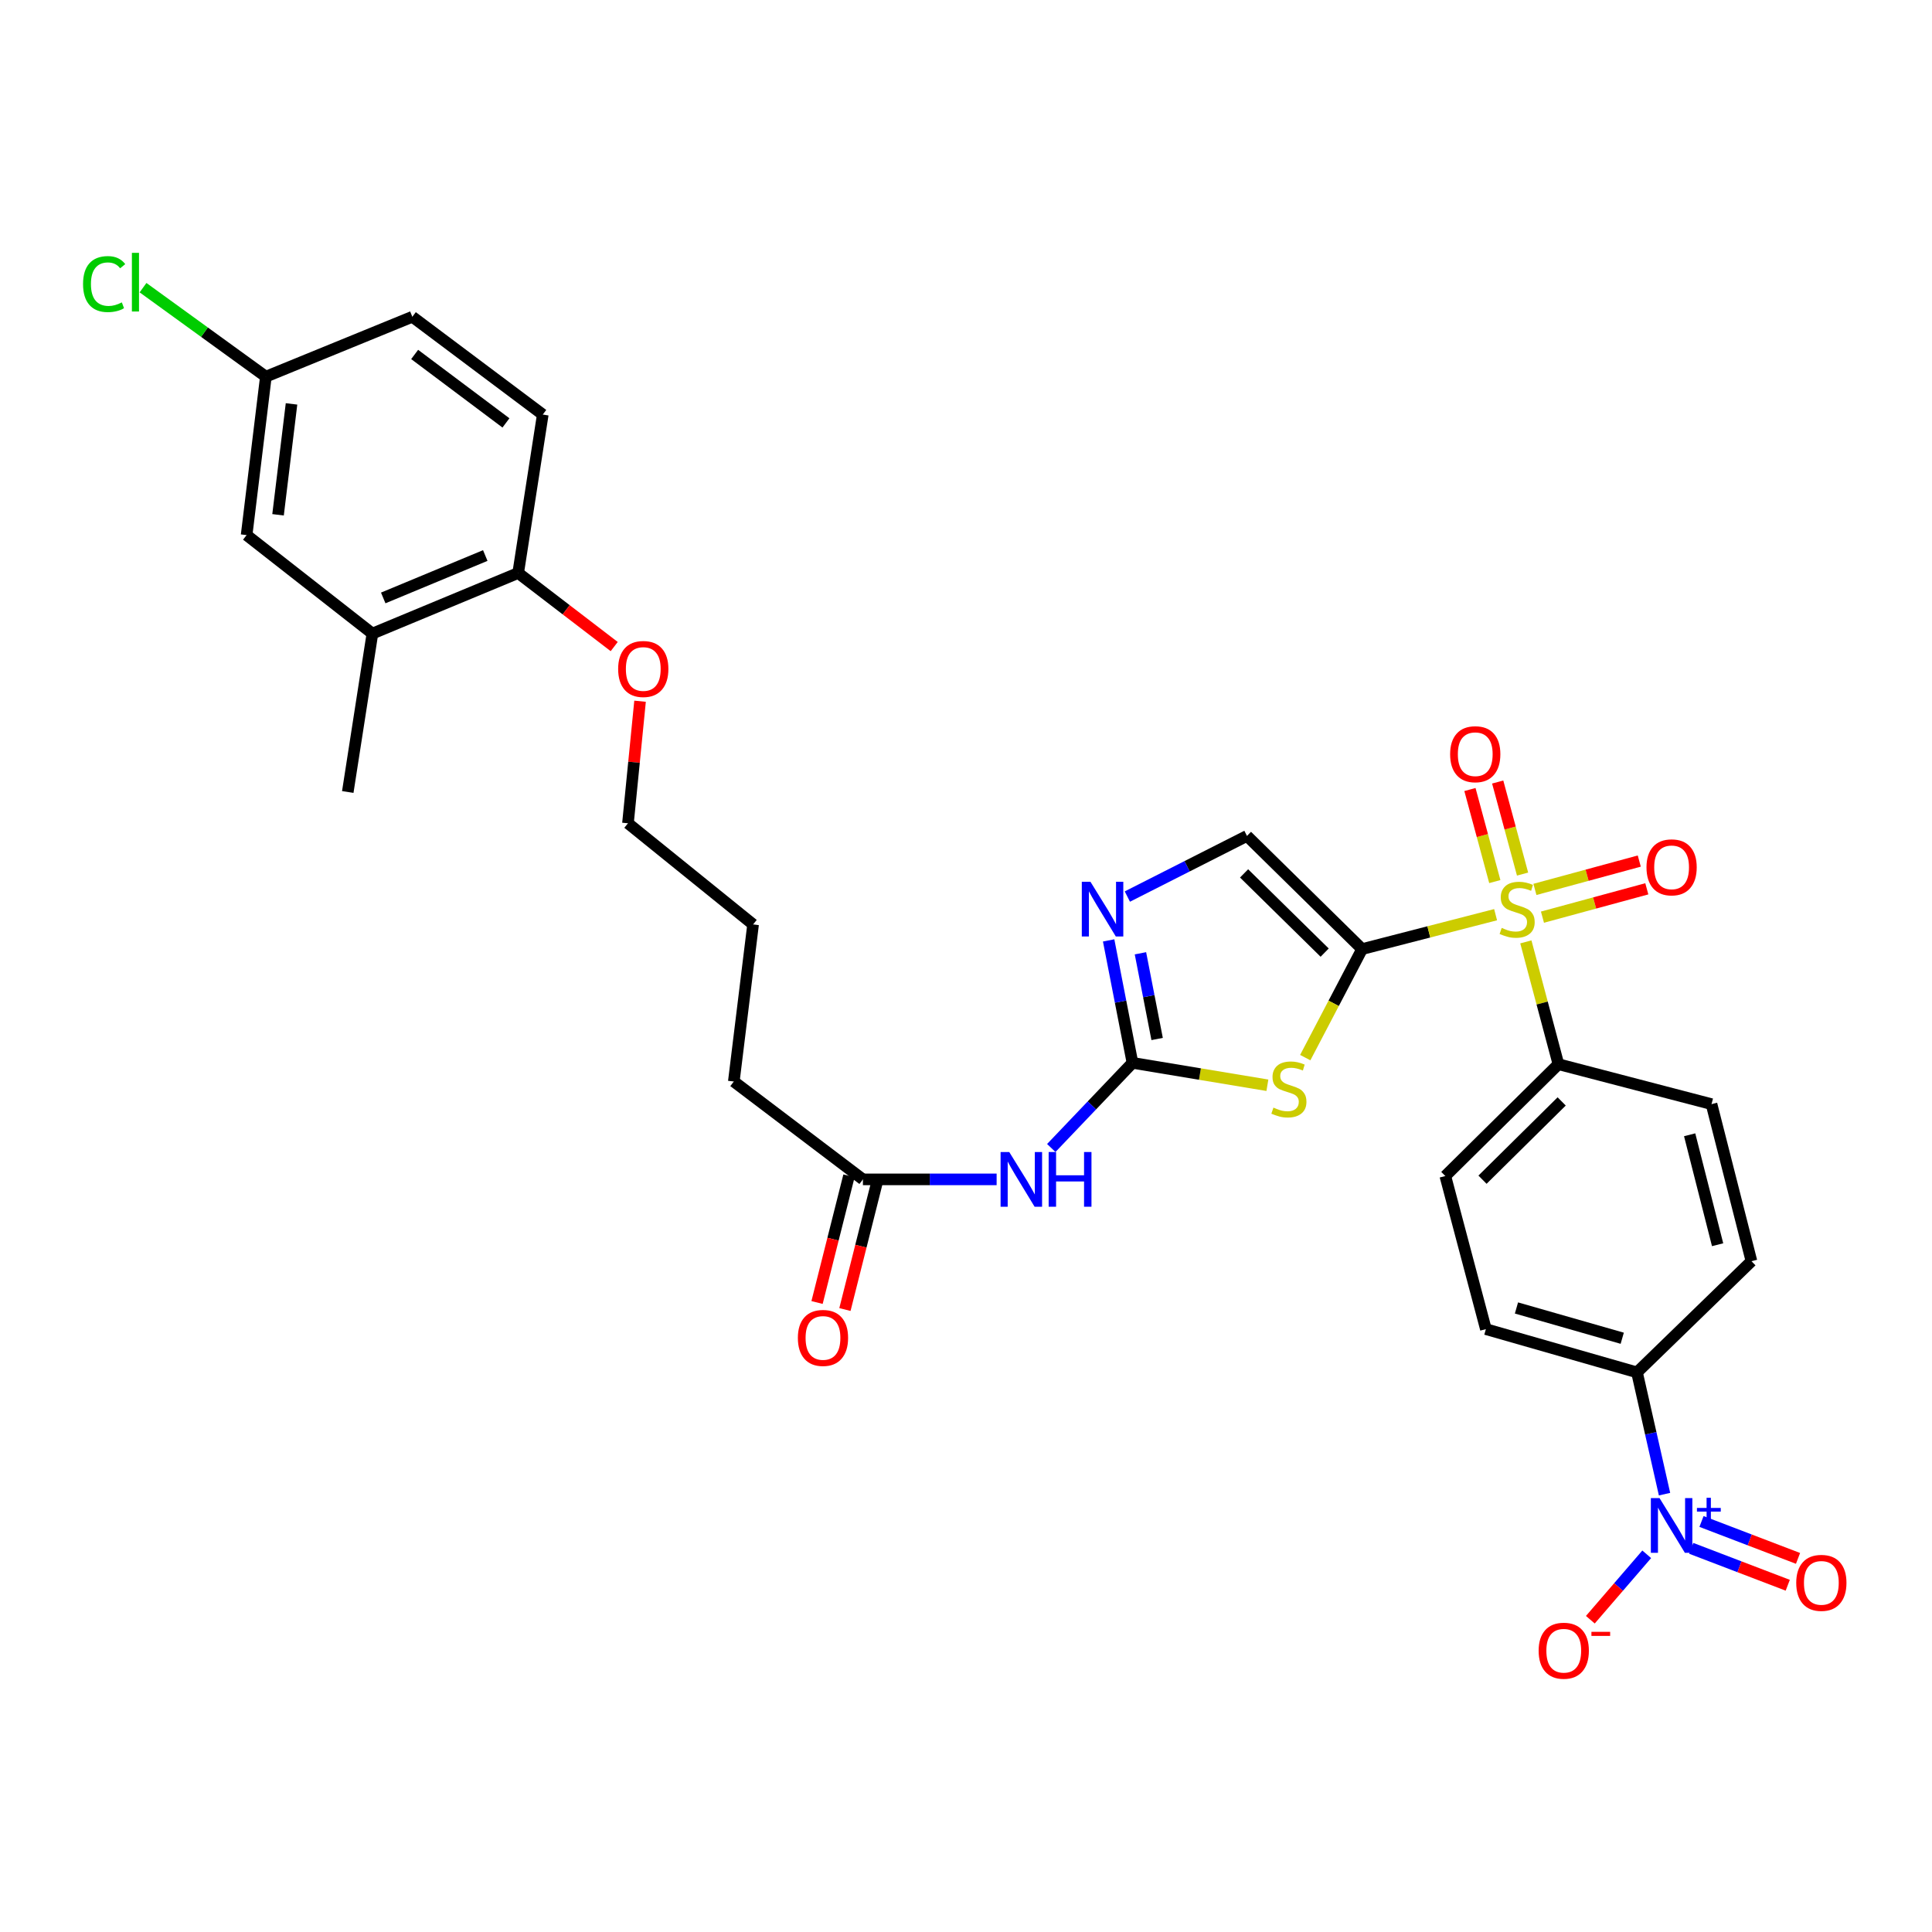<?xml version='1.0' encoding='iso-8859-1'?>
<svg version='1.1' baseProfile='full'
              xmlns='http://www.w3.org/2000/svg'
                      xmlns:rdkit='http://www.rdkit.org/xml'
                      xmlns:xlink='http://www.w3.org/1999/xlink'
                  xml:space='preserve'
width='1000px' height='1000px' viewBox='0 0 1000 1000'>
<!-- END OF HEADER -->
<rect style='opacity:1.0;fill:#FFFFFF;stroke:none' width='1000' height='1000' x='0' y='0'> </rect>
<path class='bond-0' d='M 705.018,491.244 L 739.569,482.341' style='fill:none;fill-rule:evenodd;stroke:#000000;stroke-width:6px;stroke-linecap:butt;stroke-linejoin:miter;stroke-opacity:1' />
<path class='bond-0' d='M 739.569,482.341 L 774.12,473.439' style='fill:none;fill-rule:evenodd;stroke:#CCCC00;stroke-width:6px;stroke-linecap:butt;stroke-linejoin:miter;stroke-opacity:1' />
<path class='bond-1' d='M 705.018,491.244 L 690.307,519.33' style='fill:none;fill-rule:evenodd;stroke:#000000;stroke-width:6px;stroke-linecap:butt;stroke-linejoin:miter;stroke-opacity:1' />
<path class='bond-1' d='M 690.307,519.33 L 675.597,547.416' style='fill:none;fill-rule:evenodd;stroke:#CCCC00;stroke-width:6px;stroke-linecap:butt;stroke-linejoin:miter;stroke-opacity:1' />
<path class='bond-5' d='M 705.018,491.244 L 645.427,432.671' style='fill:none;fill-rule:evenodd;stroke:#000000;stroke-width:6px;stroke-linecap:butt;stroke-linejoin:miter;stroke-opacity:1' />
<path class='bond-5' d='M 685.646,493.073 L 643.933,452.071' style='fill:none;fill-rule:evenodd;stroke:#000000;stroke-width:6px;stroke-linecap:butt;stroke-linejoin:miter;stroke-opacity:1' />
<path class='bond-7' d='M 789.785,487.521 L 798.211,519.174' style='fill:none;fill-rule:evenodd;stroke:#CCCC00;stroke-width:6px;stroke-linecap:butt;stroke-linejoin:miter;stroke-opacity:1' />
<path class='bond-7' d='M 798.211,519.174 L 806.637,550.827' style='fill:none;fill-rule:evenodd;stroke:#000000;stroke-width:6px;stroke-linecap:butt;stroke-linejoin:miter;stroke-opacity:1' />
<path class='bond-10' d='M 788.079,452.425 L 781.641,428.599' style='fill:none;fill-rule:evenodd;stroke:#CCCC00;stroke-width:6px;stroke-linecap:butt;stroke-linejoin:miter;stroke-opacity:1' />
<path class='bond-10' d='M 781.641,428.599 L 775.204,404.773' style='fill:none;fill-rule:evenodd;stroke:#FF0000;stroke-width:6px;stroke-linecap:butt;stroke-linejoin:miter;stroke-opacity:1' />
<path class='bond-10' d='M 773.711,456.307 L 767.273,432.481' style='fill:none;fill-rule:evenodd;stroke:#CCCC00;stroke-width:6px;stroke-linecap:butt;stroke-linejoin:miter;stroke-opacity:1' />
<path class='bond-10' d='M 767.273,432.481 L 760.836,408.655' style='fill:none;fill-rule:evenodd;stroke:#FF0000;stroke-width:6px;stroke-linecap:butt;stroke-linejoin:miter;stroke-opacity:1' />
<path class='bond-11' d='M 798.373,474.718 L 825.38,467.383' style='fill:none;fill-rule:evenodd;stroke:#CCCC00;stroke-width:6px;stroke-linecap:butt;stroke-linejoin:miter;stroke-opacity:1' />
<path class='bond-11' d='M 825.38,467.383 L 852.388,460.048' style='fill:none;fill-rule:evenodd;stroke:#FF0000;stroke-width:6px;stroke-linecap:butt;stroke-linejoin:miter;stroke-opacity:1' />
<path class='bond-11' d='M 794.472,460.355 L 821.48,453.02' style='fill:none;fill-rule:evenodd;stroke:#CCCC00;stroke-width:6px;stroke-linecap:butt;stroke-linejoin:miter;stroke-opacity:1' />
<path class='bond-11' d='M 821.48,453.02 L 848.487,445.685' style='fill:none;fill-rule:evenodd;stroke:#FF0000;stroke-width:6px;stroke-linecap:butt;stroke-linejoin:miter;stroke-opacity:1' />
<path class='bond-2' d='M 656,561.728 L 621.084,555.93' style='fill:none;fill-rule:evenodd;stroke:#CCCC00;stroke-width:6px;stroke-linecap:butt;stroke-linejoin:miter;stroke-opacity:1' />
<path class='bond-2' d='M 621.084,555.93 L 586.167,550.132' style='fill:none;fill-rule:evenodd;stroke:#000000;stroke-width:6px;stroke-linecap:butt;stroke-linejoin:miter;stroke-opacity:1' />
<path class='bond-6' d='M 586.167,550.132 L 565.152,572.166' style='fill:none;fill-rule:evenodd;stroke:#000000;stroke-width:6px;stroke-linecap:butt;stroke-linejoin:miter;stroke-opacity:1' />
<path class='bond-6' d='M 565.152,572.166 L 544.137,594.199' style='fill:none;fill-rule:evenodd;stroke:#0000FF;stroke-width:6px;stroke-linecap:butt;stroke-linejoin:miter;stroke-opacity:1' />
<path class='bond-31' d='M 586.167,550.132 L 579.999,518.442' style='fill:none;fill-rule:evenodd;stroke:#000000;stroke-width:6px;stroke-linecap:butt;stroke-linejoin:miter;stroke-opacity:1' />
<path class='bond-31' d='M 579.999,518.442 L 573.831,486.752' style='fill:none;fill-rule:evenodd;stroke:#0000FF;stroke-width:6px;stroke-linecap:butt;stroke-linejoin:miter;stroke-opacity:1' />
<path class='bond-31' d='M 598.926,537.782 L 594.608,515.598' style='fill:none;fill-rule:evenodd;stroke:#000000;stroke-width:6px;stroke-linecap:butt;stroke-linejoin:miter;stroke-opacity:1' />
<path class='bond-31' d='M 594.608,515.598 L 590.29,493.415' style='fill:none;fill-rule:evenodd;stroke:#0000FF;stroke-width:6px;stroke-linecap:butt;stroke-linejoin:miter;stroke-opacity:1' />
<path class='bond-3' d='M 861.558,773.372 L 854.43,741.857' style='fill:none;fill-rule:evenodd;stroke:#0000FF;stroke-width:6px;stroke-linecap:butt;stroke-linejoin:miter;stroke-opacity:1' />
<path class='bond-3' d='M 854.43,741.857 L 847.302,710.342' style='fill:none;fill-rule:evenodd;stroke:#000000;stroke-width:6px;stroke-linecap:butt;stroke-linejoin:miter;stroke-opacity:1' />
<path class='bond-12' d='M 852.342,804.504 L 837.75,821.434' style='fill:none;fill-rule:evenodd;stroke:#0000FF;stroke-width:6px;stroke-linecap:butt;stroke-linejoin:miter;stroke-opacity:1' />
<path class='bond-12' d='M 837.75,821.434 L 823.158,838.365' style='fill:none;fill-rule:evenodd;stroke:#FF0000;stroke-width:6px;stroke-linecap:butt;stroke-linejoin:miter;stroke-opacity:1' />
<path class='bond-14' d='M 875.376,801.414 L 900.357,810.968' style='fill:none;fill-rule:evenodd;stroke:#0000FF;stroke-width:6px;stroke-linecap:butt;stroke-linejoin:miter;stroke-opacity:1' />
<path class='bond-14' d='M 900.357,810.968 L 925.338,820.521' style='fill:none;fill-rule:evenodd;stroke:#FF0000;stroke-width:6px;stroke-linecap:butt;stroke-linejoin:miter;stroke-opacity:1' />
<path class='bond-14' d='M 880.692,787.512 L 905.673,797.066' style='fill:none;fill-rule:evenodd;stroke:#0000FF;stroke-width:6px;stroke-linecap:butt;stroke-linejoin:miter;stroke-opacity:1' />
<path class='bond-14' d='M 905.673,797.066 L 930.655,806.62' style='fill:none;fill-rule:evenodd;stroke:#FF0000;stroke-width:6px;stroke-linecap:butt;stroke-linejoin:miter;stroke-opacity:1' />
<path class='bond-4' d='M 583.515,464.058 L 614.471,448.364' style='fill:none;fill-rule:evenodd;stroke:#0000FF;stroke-width:6px;stroke-linecap:butt;stroke-linejoin:miter;stroke-opacity:1' />
<path class='bond-4' d='M 614.471,448.364 L 645.427,432.671' style='fill:none;fill-rule:evenodd;stroke:#000000;stroke-width:6px;stroke-linecap:butt;stroke-linejoin:miter;stroke-opacity:1' />
<path class='bond-9' d='M 515.853,610.443 L 481.249,610.443' style='fill:none;fill-rule:evenodd;stroke:#0000FF;stroke-width:6px;stroke-linecap:butt;stroke-linejoin:miter;stroke-opacity:1' />
<path class='bond-9' d='M 481.249,610.443 L 446.645,610.443' style='fill:none;fill-rule:evenodd;stroke:#000000;stroke-width:6px;stroke-linecap:butt;stroke-linejoin:miter;stroke-opacity:1' />
<path class='bond-18' d='M 806.637,550.827 L 885.882,571.498' style='fill:none;fill-rule:evenodd;stroke:#000000;stroke-width:6px;stroke-linecap:butt;stroke-linejoin:miter;stroke-opacity:1' />
<path class='bond-19' d='M 806.637,550.827 L 748.097,608.706' style='fill:none;fill-rule:evenodd;stroke:#000000;stroke-width:6px;stroke-linecap:butt;stroke-linejoin:miter;stroke-opacity:1' />
<path class='bond-19' d='M 808.32,570.093 L 767.342,610.608' style='fill:none;fill-rule:evenodd;stroke:#000000;stroke-width:6px;stroke-linecap:butt;stroke-linejoin:miter;stroke-opacity:1' />
<path class='bond-8' d='M 847.302,710.342 L 769.09,687.951' style='fill:none;fill-rule:evenodd;stroke:#000000;stroke-width:6px;stroke-linecap:butt;stroke-linejoin:miter;stroke-opacity:1' />
<path class='bond-8' d='M 839.666,692.675 L 784.918,677.001' style='fill:none;fill-rule:evenodd;stroke:#000000;stroke-width:6px;stroke-linecap:butt;stroke-linejoin:miter;stroke-opacity:1' />
<path class='bond-32' d='M 847.302,710.342 L 906.553,652.794' style='fill:none;fill-rule:evenodd;stroke:#000000;stroke-width:6px;stroke-linecap:butt;stroke-linejoin:miter;stroke-opacity:1' />
<path class='bond-17' d='M 439.429,608.623 L 431.166,641.397' style='fill:none;fill-rule:evenodd;stroke:#000000;stroke-width:6px;stroke-linecap:butt;stroke-linejoin:miter;stroke-opacity:1' />
<path class='bond-17' d='M 431.166,641.397 L 422.902,674.171' style='fill:none;fill-rule:evenodd;stroke:#FF0000;stroke-width:6px;stroke-linecap:butt;stroke-linejoin:miter;stroke-opacity:1' />
<path class='bond-17' d='M 453.861,612.262 L 445.597,645.036' style='fill:none;fill-rule:evenodd;stroke:#000000;stroke-width:6px;stroke-linecap:butt;stroke-linejoin:miter;stroke-opacity:1' />
<path class='bond-17' d='M 445.597,645.036 L 437.333,677.81' style='fill:none;fill-rule:evenodd;stroke:#FF0000;stroke-width:6px;stroke-linecap:butt;stroke-linejoin:miter;stroke-opacity:1' />
<path class='bond-27' d='M 446.645,610.443 L 379.819,559.79' style='fill:none;fill-rule:evenodd;stroke:#000000;stroke-width:6px;stroke-linecap:butt;stroke-linejoin:miter;stroke-opacity:1' />
<path class='bond-13' d='M 192.754,327.942 L 268.203,296.58' style='fill:none;fill-rule:evenodd;stroke:#000000;stroke-width:6px;stroke-linecap:butt;stroke-linejoin:miter;stroke-opacity:1' />
<path class='bond-13' d='M 198.358,309.495 L 251.173,287.541' style='fill:none;fill-rule:evenodd;stroke:#000000;stroke-width:6px;stroke-linecap:butt;stroke-linejoin:miter;stroke-opacity:1' />
<path class='bond-16' d='M 192.754,327.942 L 127.648,276.967' style='fill:none;fill-rule:evenodd;stroke:#000000;stroke-width:6px;stroke-linecap:butt;stroke-linejoin:miter;stroke-opacity:1' />
<path class='bond-28' d='M 192.754,327.942 L 180.004,409.932' style='fill:none;fill-rule:evenodd;stroke:#000000;stroke-width:6px;stroke-linecap:butt;stroke-linejoin:miter;stroke-opacity:1' />
<path class='bond-15' d='M 268.203,296.58 L 293.059,315.621' style='fill:none;fill-rule:evenodd;stroke:#000000;stroke-width:6px;stroke-linecap:butt;stroke-linejoin:miter;stroke-opacity:1' />
<path class='bond-15' d='M 293.059,315.621 L 317.915,334.662' style='fill:none;fill-rule:evenodd;stroke:#FF0000;stroke-width:6px;stroke-linecap:butt;stroke-linejoin:miter;stroke-opacity:1' />
<path class='bond-22' d='M 268.203,296.58 L 280.937,214.582' style='fill:none;fill-rule:evenodd;stroke:#000000;stroke-width:6px;stroke-linecap:butt;stroke-linejoin:miter;stroke-opacity:1' />
<path class='bond-33' d='M 127.648,276.967 L 137.611,194.961' style='fill:none;fill-rule:evenodd;stroke:#000000;stroke-width:6px;stroke-linecap:butt;stroke-linejoin:miter;stroke-opacity:1' />
<path class='bond-33' d='M 143.917,266.461 L 150.891,209.057' style='fill:none;fill-rule:evenodd;stroke:#000000;stroke-width:6px;stroke-linecap:butt;stroke-linejoin:miter;stroke-opacity:1' />
<path class='bond-20' d='M 885.882,571.498 L 906.553,652.794' style='fill:none;fill-rule:evenodd;stroke:#000000;stroke-width:6px;stroke-linecap:butt;stroke-linejoin:miter;stroke-opacity:1' />
<path class='bond-20' d='M 874.559,587.36 L 889.029,644.267' style='fill:none;fill-rule:evenodd;stroke:#000000;stroke-width:6px;stroke-linecap:butt;stroke-linejoin:miter;stroke-opacity:1' />
<path class='bond-21' d='M 748.097,608.706 L 769.09,687.951' style='fill:none;fill-rule:evenodd;stroke:#000000;stroke-width:6px;stroke-linecap:butt;stroke-linejoin:miter;stroke-opacity:1' />
<path class='bond-24' d='M 280.937,214.582 L 213.425,163.962' style='fill:none;fill-rule:evenodd;stroke:#000000;stroke-width:6px;stroke-linecap:butt;stroke-linejoin:miter;stroke-opacity:1' />
<path class='bond-24' d='M 261.882,218.897 L 214.623,183.463' style='fill:none;fill-rule:evenodd;stroke:#000000;stroke-width:6px;stroke-linecap:butt;stroke-linejoin:miter;stroke-opacity:1' />
<path class='bond-23' d='M 137.611,194.961 L 213.425,163.962' style='fill:none;fill-rule:evenodd;stroke:#000000;stroke-width:6px;stroke-linecap:butt;stroke-linejoin:miter;stroke-opacity:1' />
<path class='bond-25' d='M 137.611,194.961 L 105.821,171.928' style='fill:none;fill-rule:evenodd;stroke:#000000;stroke-width:6px;stroke-linecap:butt;stroke-linejoin:miter;stroke-opacity:1' />
<path class='bond-25' d='M 105.821,171.928 L 74.031,148.896' style='fill:none;fill-rule:evenodd;stroke:#00CC00;stroke-width:6px;stroke-linecap:butt;stroke-linejoin:miter;stroke-opacity:1' />
<path class='bond-26' d='M 331.292,362.951 L 328.162,394.541' style='fill:none;fill-rule:evenodd;stroke:#FF0000;stroke-width:6px;stroke-linecap:butt;stroke-linejoin:miter;stroke-opacity:1' />
<path class='bond-26' d='M 328.162,394.541 L 325.033,426.13' style='fill:none;fill-rule:evenodd;stroke:#000000;stroke-width:6px;stroke-linecap:butt;stroke-linejoin:miter;stroke-opacity:1' />
<path class='bond-30' d='M 379.819,559.79 L 389.799,478.486' style='fill:none;fill-rule:evenodd;stroke:#000000;stroke-width:6px;stroke-linecap:butt;stroke-linejoin:miter;stroke-opacity:1' />
<path class='bond-29' d='M 325.033,426.13 L 389.799,478.486' style='fill:none;fill-rule:evenodd;stroke:#000000;stroke-width:6px;stroke-linecap:butt;stroke-linejoin:miter;stroke-opacity:1' />
<path  class='atom-1' d='M 777.272 480.285
Q 777.592 480.405, 778.912 480.965
Q 780.232 481.525, 781.672 481.885
Q 783.152 482.205, 784.592 482.205
Q 787.272 482.205, 788.832 480.925
Q 790.392 479.605, 790.392 477.325
Q 790.392 475.765, 789.592 474.805
Q 788.832 473.845, 787.632 473.325
Q 786.432 472.805, 784.432 472.205
Q 781.912 471.445, 780.392 470.725
Q 778.912 470.005, 777.832 468.485
Q 776.792 466.965, 776.792 464.405
Q 776.792 460.845, 779.192 458.645
Q 781.632 456.445, 786.432 456.445
Q 789.712 456.445, 793.432 458.005
L 792.512 461.085
Q 789.112 459.685, 786.552 459.685
Q 783.792 459.685, 782.272 460.845
Q 780.752 461.965, 780.792 463.925
Q 780.792 465.445, 781.552 466.365
Q 782.352 467.285, 783.472 467.805
Q 784.632 468.325, 786.552 468.925
Q 789.112 469.725, 790.632 470.525
Q 792.152 471.325, 793.232 472.965
Q 794.352 474.565, 794.352 477.325
Q 794.352 481.245, 791.712 483.365
Q 789.112 485.445, 784.752 485.445
Q 782.232 485.445, 780.312 484.885
Q 778.432 484.365, 776.192 483.445
L 777.272 480.285
' fill='#CCCC00'/>
<path  class='atom-2' d='M 659.132 573.297
Q 659.452 573.417, 660.772 573.977
Q 662.092 574.537, 663.532 574.897
Q 665.012 575.217, 666.452 575.217
Q 669.132 575.217, 670.692 573.937
Q 672.252 572.617, 672.252 570.337
Q 672.252 568.777, 671.452 567.817
Q 670.692 566.857, 669.492 566.337
Q 668.292 565.817, 666.292 565.217
Q 663.772 564.457, 662.252 563.737
Q 660.772 563.017, 659.692 561.497
Q 658.652 559.977, 658.652 557.417
Q 658.652 553.857, 661.052 551.657
Q 663.492 549.457, 668.292 549.457
Q 671.572 549.457, 675.292 551.017
L 674.372 554.097
Q 670.972 552.697, 668.412 552.697
Q 665.652 552.697, 664.132 553.857
Q 662.612 554.977, 662.652 556.937
Q 662.652 558.457, 663.412 559.377
Q 664.212 560.297, 665.332 560.817
Q 666.492 561.337, 668.412 561.937
Q 670.972 562.737, 672.492 563.537
Q 674.012 564.337, 675.092 565.977
Q 676.212 567.577, 676.212 570.337
Q 676.212 574.257, 673.572 576.377
Q 670.972 578.457, 666.612 578.457
Q 664.092 578.457, 662.172 577.897
Q 660.292 577.377, 658.052 576.457
L 659.132 573.297
' fill='#CCCC00'/>
<path  class='atom-4' d='M 858.959 775.402
L 868.239 790.402
Q 869.159 791.882, 870.639 794.562
Q 872.119 797.242, 872.199 797.402
L 872.199 775.402
L 875.959 775.402
L 875.959 803.722
L 872.079 803.722
L 862.119 787.322
Q 860.959 785.402, 859.719 783.202
Q 858.519 781.002, 858.159 780.322
L 858.159 803.722
L 854.479 803.722
L 854.479 775.402
L 858.959 775.402
' fill='#0000FF'/>
<path  class='atom-4' d='M 878.335 780.507
L 883.325 780.507
L 883.325 775.253
L 885.543 775.253
L 885.543 780.507
L 890.664 780.507
L 890.664 782.408
L 885.543 782.408
L 885.543 787.688
L 883.325 787.688
L 883.325 782.408
L 878.335 782.408
L 878.335 780.507
' fill='#0000FF'/>
<path  class='atom-5' d='M 564.42 456.405
L 573.7 471.405
Q 574.62 472.885, 576.1 475.565
Q 577.58 478.245, 577.66 478.405
L 577.66 456.405
L 581.42 456.405
L 581.42 484.725
L 577.54 484.725
L 567.58 468.325
Q 566.42 466.405, 565.18 464.205
Q 563.98 462.005, 563.62 461.325
L 563.62 484.725
L 559.94 484.725
L 559.94 456.405
L 564.42 456.405
' fill='#0000FF'/>
<path  class='atom-7' d='M 522.383 596.283
L 531.663 611.283
Q 532.583 612.763, 534.063 615.443
Q 535.543 618.123, 535.623 618.283
L 535.623 596.283
L 539.383 596.283
L 539.383 624.603
L 535.503 624.603
L 525.543 608.203
Q 524.383 606.283, 523.143 604.083
Q 521.943 601.883, 521.583 601.203
L 521.583 624.603
L 517.903 624.603
L 517.903 596.283
L 522.383 596.283
' fill='#0000FF'/>
<path  class='atom-7' d='M 542.783 596.283
L 546.623 596.283
L 546.623 608.323
L 561.103 608.323
L 561.103 596.283
L 564.943 596.283
L 564.943 624.603
L 561.103 624.603
L 561.103 611.523
L 546.623 611.523
L 546.623 624.603
L 542.783 624.603
L 542.783 596.283
' fill='#0000FF'/>
<path  class='atom-11' d='M 750.584 390.375
Q 750.584 383.575, 753.944 379.775
Q 757.304 375.975, 763.584 375.975
Q 769.864 375.975, 773.224 379.775
Q 776.584 383.575, 776.584 390.375
Q 776.584 397.255, 773.184 401.175
Q 769.784 405.055, 763.584 405.055
Q 757.344 405.055, 753.944 401.175
Q 750.584 397.295, 750.584 390.375
M 763.584 401.855
Q 767.904 401.855, 770.224 398.975
Q 772.584 396.055, 772.584 390.375
Q 772.584 384.815, 770.224 382.015
Q 767.904 379.175, 763.584 379.175
Q 759.264 379.175, 756.904 381.975
Q 754.584 384.775, 754.584 390.375
Q 754.584 396.095, 756.904 398.975
Q 759.264 401.855, 763.584 401.855
' fill='#FF0000'/>
<path  class='atom-12' d='M 852.219 448.932
Q 852.219 442.132, 855.579 438.332
Q 858.939 434.532, 865.219 434.532
Q 871.499 434.532, 874.859 438.332
Q 878.219 442.132, 878.219 448.932
Q 878.219 455.812, 874.819 459.732
Q 871.419 463.612, 865.219 463.612
Q 858.979 463.612, 855.579 459.732
Q 852.219 455.852, 852.219 448.932
M 865.219 460.412
Q 869.539 460.412, 871.859 457.532
Q 874.219 454.612, 874.219 448.932
Q 874.219 443.372, 871.859 440.572
Q 869.539 437.732, 865.219 437.732
Q 860.899 437.732, 858.539 440.532
Q 856.219 443.332, 856.219 448.932
Q 856.219 454.652, 858.539 457.532
Q 860.899 460.412, 865.219 460.412
' fill='#FF0000'/>
<path  class='atom-13' d='M 796.399 854.409
Q 796.399 847.609, 799.759 843.809
Q 803.119 840.009, 809.399 840.009
Q 815.679 840.009, 819.039 843.809
Q 822.399 847.609, 822.399 854.409
Q 822.399 861.289, 818.999 865.209
Q 815.599 869.089, 809.399 869.089
Q 803.159 869.089, 799.759 865.209
Q 796.399 861.329, 796.399 854.409
M 809.399 865.889
Q 813.719 865.889, 816.039 863.009
Q 818.399 860.089, 818.399 854.409
Q 818.399 848.849, 816.039 846.049
Q 813.719 843.209, 809.399 843.209
Q 805.079 843.209, 802.719 846.009
Q 800.399 848.809, 800.399 854.409
Q 800.399 860.129, 802.719 863.009
Q 805.079 865.889, 809.399 865.889
' fill='#FF0000'/>
<path  class='atom-13' d='M 823.719 844.632
L 833.408 844.632
L 833.408 846.744
L 823.719 846.744
L 823.719 844.632
' fill='#FF0000'/>
<path  class='atom-15' d='M 929.728 819.285
Q 929.728 812.485, 933.088 808.685
Q 936.448 804.885, 942.728 804.885
Q 949.008 804.885, 952.368 808.685
Q 955.728 812.485, 955.728 819.285
Q 955.728 826.165, 952.328 830.085
Q 948.928 833.965, 942.728 833.965
Q 936.488 833.965, 933.088 830.085
Q 929.728 826.205, 929.728 819.285
M 942.728 830.765
Q 947.048 830.765, 949.368 827.885
Q 951.728 824.965, 951.728 819.285
Q 951.728 813.725, 949.368 810.925
Q 947.048 808.085, 942.728 808.085
Q 938.408 808.085, 936.048 810.885
Q 933.728 813.685, 933.728 819.285
Q 933.728 825.005, 936.048 827.885
Q 938.408 830.765, 942.728 830.765
' fill='#FF0000'/>
<path  class='atom-18' d='M 412.974 692.504
Q 412.974 685.704, 416.334 681.904
Q 419.694 678.104, 425.974 678.104
Q 432.254 678.104, 435.614 681.904
Q 438.974 685.704, 438.974 692.504
Q 438.974 699.384, 435.574 703.304
Q 432.174 707.184, 425.974 707.184
Q 419.734 707.184, 416.334 703.304
Q 412.974 699.424, 412.974 692.504
M 425.974 703.984
Q 430.294 703.984, 432.614 701.104
Q 434.974 698.184, 434.974 692.504
Q 434.974 686.944, 432.614 684.144
Q 430.294 681.304, 425.974 681.304
Q 421.654 681.304, 419.294 684.104
Q 416.974 686.904, 416.974 692.504
Q 416.974 698.224, 419.294 701.104
Q 421.654 703.984, 425.974 703.984
' fill='#FF0000'/>
<path  class='atom-26' d='M 42.988 147.033
Q 42.988 139.993, 46.268 136.313
Q 49.588 132.593, 55.868 132.593
Q 61.708 132.593, 64.828 136.713
L 62.188 138.873
Q 59.908 135.873, 55.868 135.873
Q 51.588 135.873, 49.308 138.753
Q 47.068 141.593, 47.068 147.033
Q 47.068 152.633, 49.388 155.513
Q 51.748 158.393, 56.308 158.393
Q 59.428 158.393, 63.068 156.513
L 64.188 159.513
Q 62.708 160.473, 60.468 161.033
Q 58.228 161.593, 55.748 161.593
Q 49.588 161.593, 46.268 157.833
Q 42.988 154.073, 42.988 147.033
' fill='#00CC00'/>
<path  class='atom-26' d='M 68.268 130.873
L 71.948 130.873
L 71.948 161.233
L 68.268 161.233
L 68.268 130.873
' fill='#00CC00'/>
<path  class='atom-27' d='M 319.954 346.263
Q 319.954 339.463, 323.314 335.663
Q 326.674 331.863, 332.954 331.863
Q 339.234 331.863, 342.594 335.663
Q 345.954 339.463, 345.954 346.263
Q 345.954 353.143, 342.554 357.063
Q 339.154 360.943, 332.954 360.943
Q 326.714 360.943, 323.314 357.063
Q 319.954 353.183, 319.954 346.263
M 332.954 357.743
Q 337.274 357.743, 339.594 354.863
Q 341.954 351.943, 341.954 346.263
Q 341.954 340.703, 339.594 337.903
Q 337.274 335.063, 332.954 335.063
Q 328.634 335.063, 326.274 337.863
Q 323.954 340.663, 323.954 346.263
Q 323.954 351.983, 326.274 354.863
Q 328.634 357.743, 332.954 357.743
' fill='#FF0000'/>
</svg>
